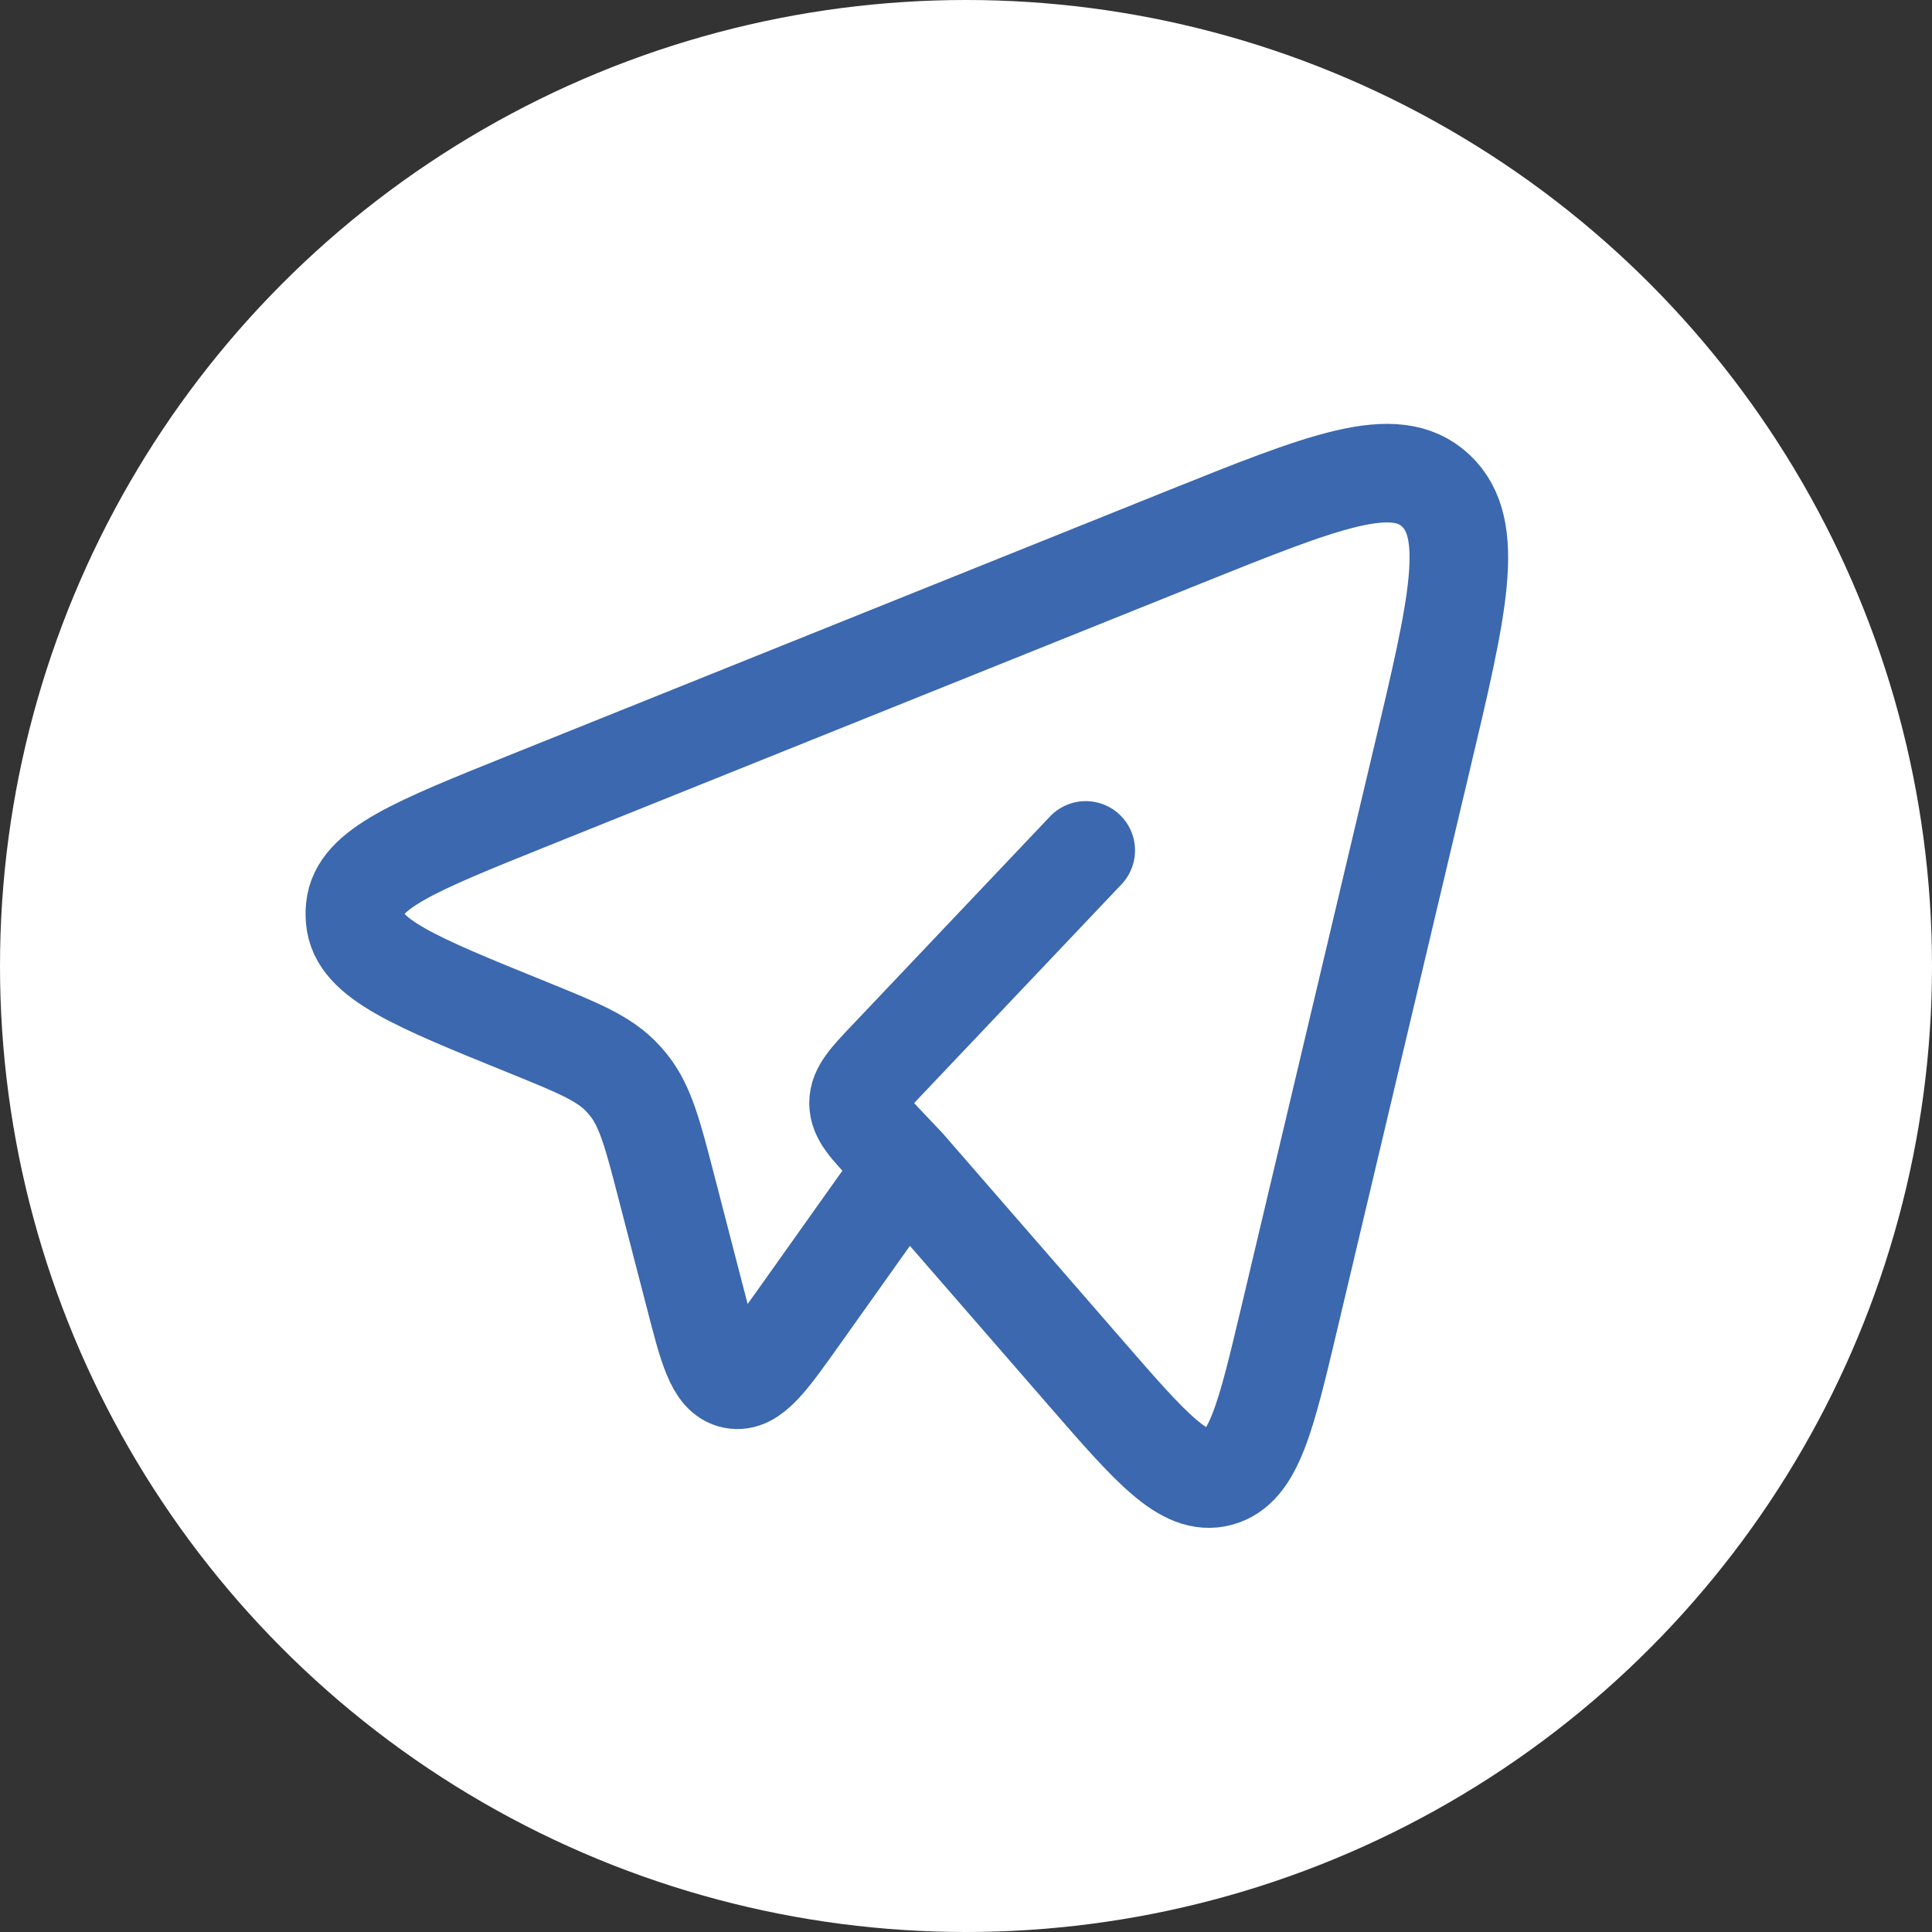 <?xml version="1.0" encoding="UTF-8"?> <svg xmlns="http://www.w3.org/2000/svg" width="98" height="98" viewBox="0 0 98 98" fill="none"><rect x="0" y="0" width="98" height="98" fill="#333333" stroke="none"/><circle cx="49" cy="49" r="49" fill="white"></circle><path d="M45.957 59.157L55.035 69.6C58.395 73.468 60.078 75.403 61.839 74.93C63.597 74.46 64.202 71.915 65.409 66.824L72.101 38.581C73.963 30.738 74.893 26.82 72.826 24.885C70.76 22.95 67.179 24.389 60.016 27.265L26.791 40.618C21.062 42.922 18.198 44.072 18.016 46.05C17.995 46.251 17.995 46.455 18.016 46.656C18.192 48.637 21.051 49.795 26.774 52.116C29.364 53.167 30.661 53.694 31.59 54.7C31.695 54.813 31.796 54.93 31.893 55.051C32.75 56.128 33.114 57.544 33.844 60.367L35.214 65.656C35.922 68.405 36.278 69.782 37.21 69.969C38.143 70.156 38.952 69.017 40.573 66.736L45.957 59.157ZM45.957 59.157L45.07 58.222C44.056 57.151 43.549 56.618 43.549 55.955C43.549 55.292 44.053 54.757 45.07 53.688L55.074 43.137" stroke="#3B68AE" stroke-width="5" stroke-linecap="round" stroke-linejoin="round"></path></svg> 